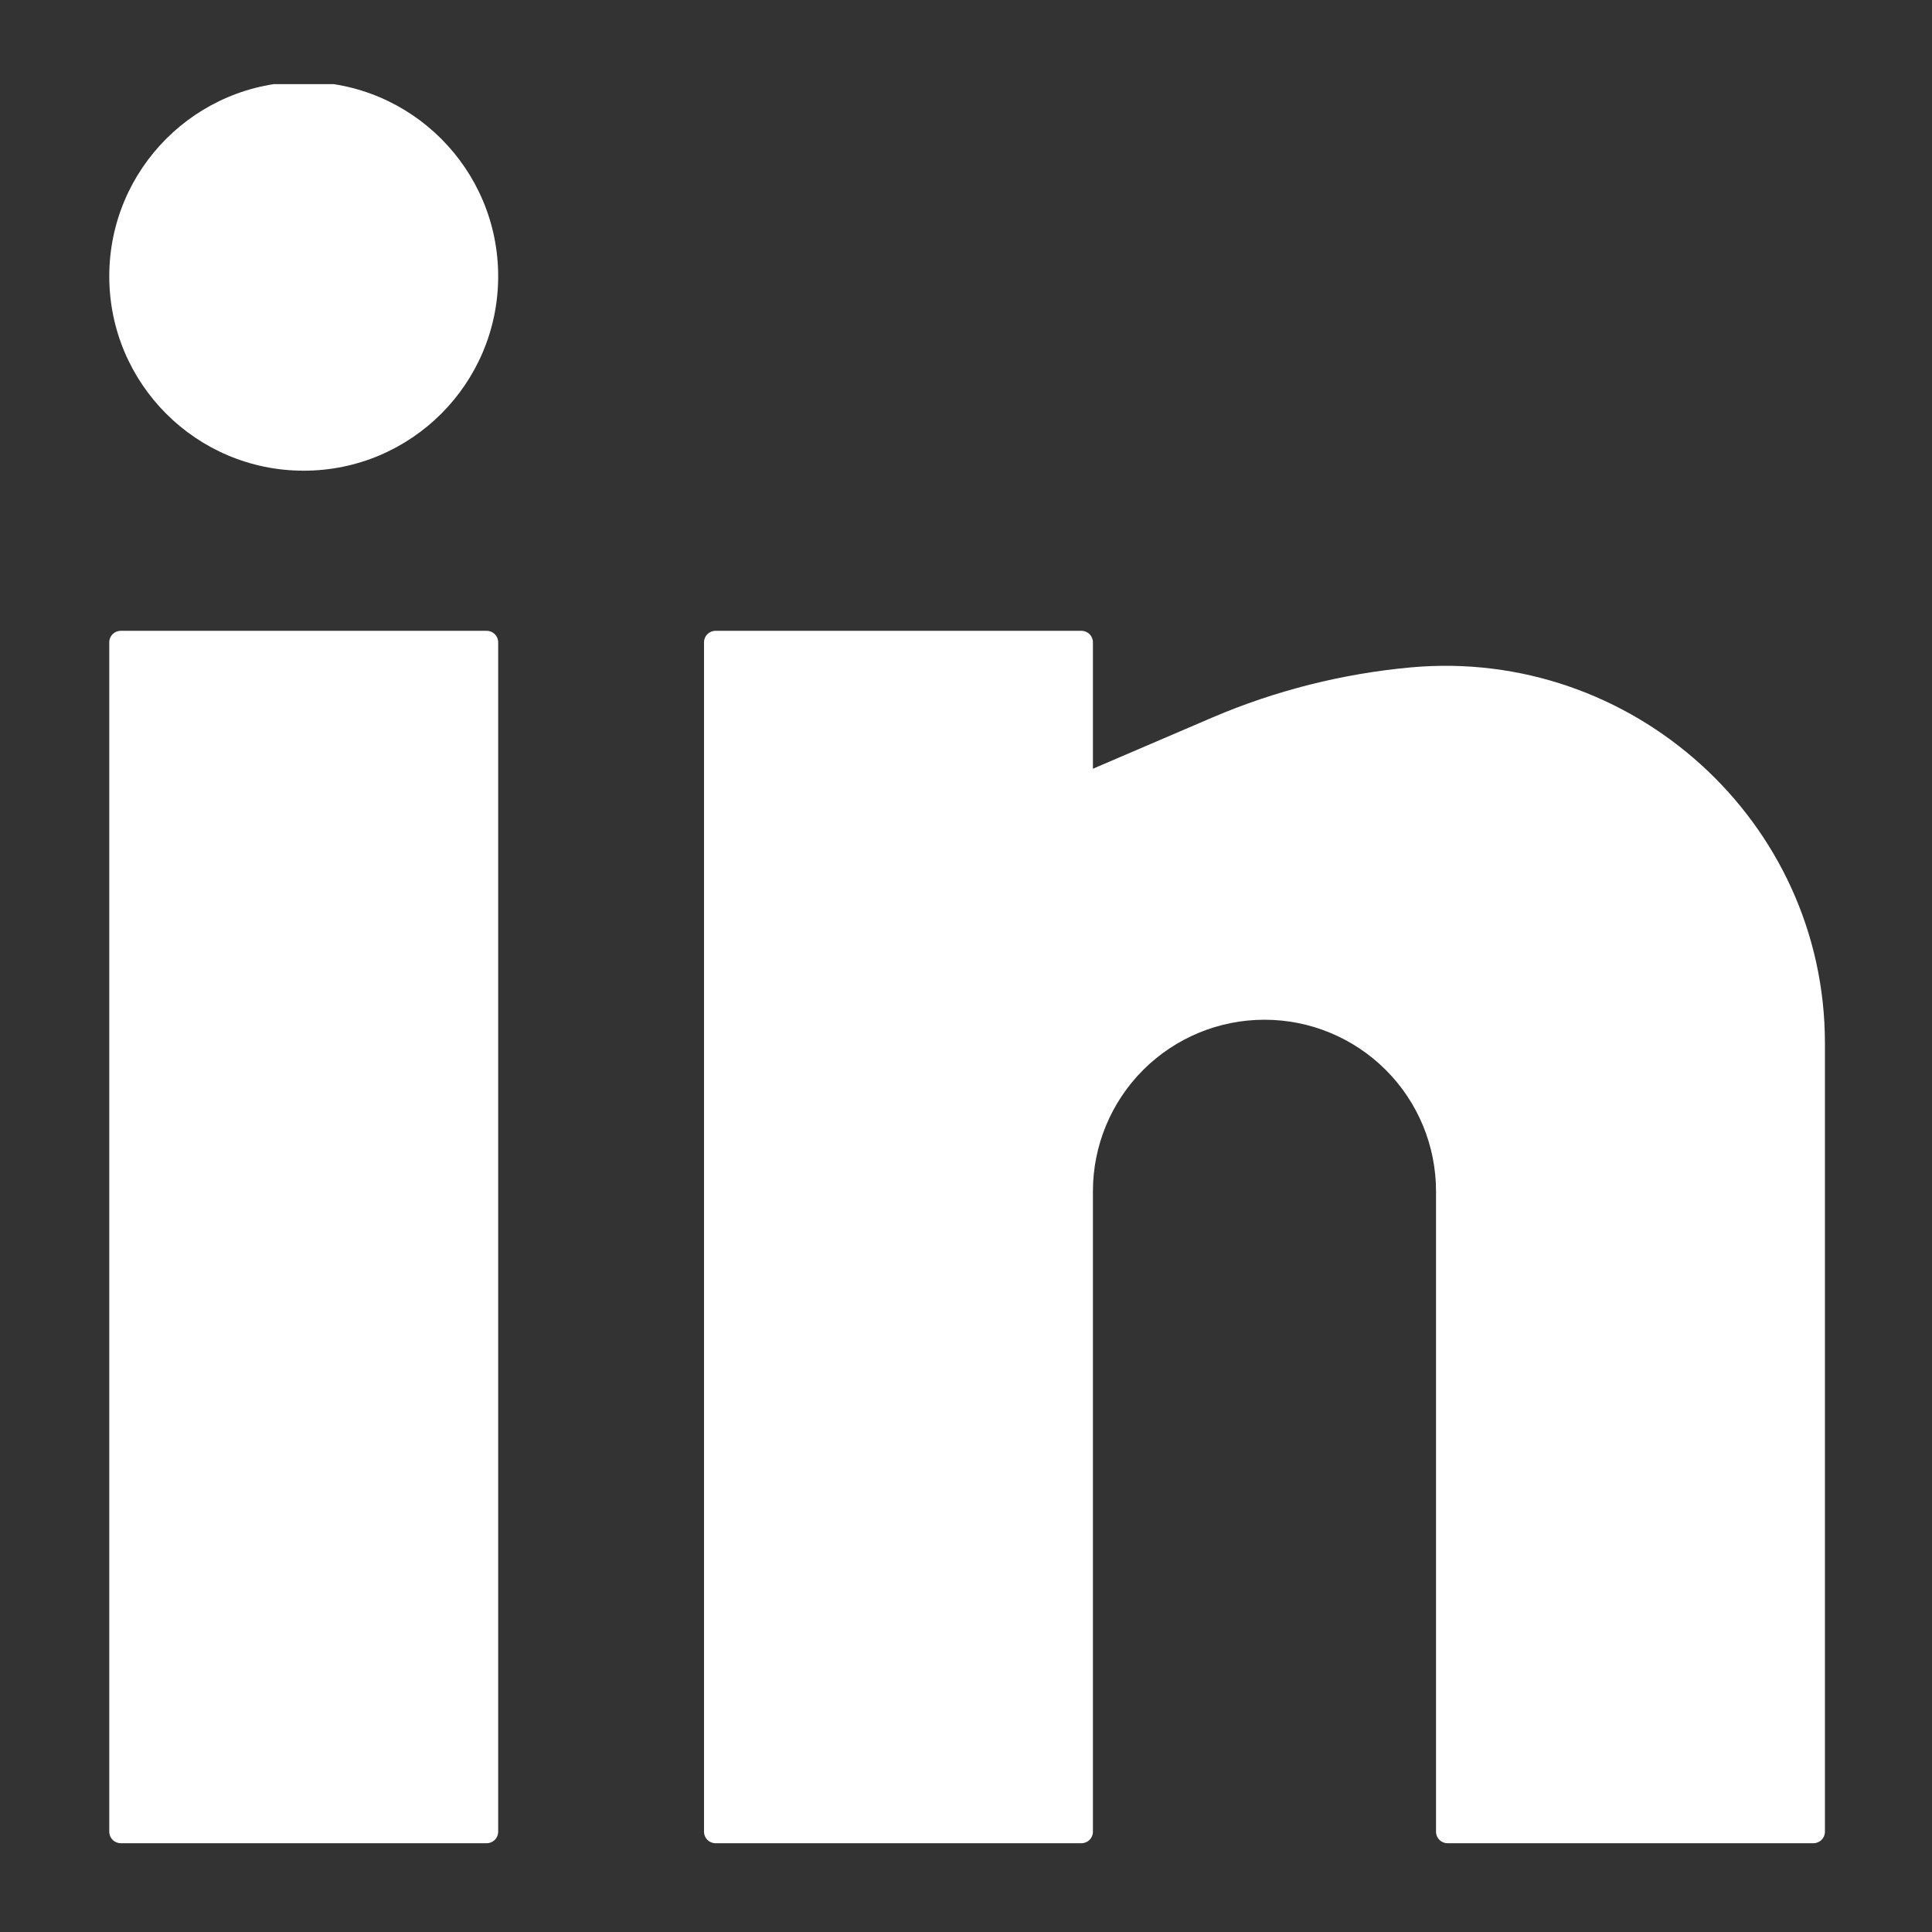 <svg xmlns="http://www.w3.org/2000/svg" xmlns:xlink="http://www.w3.org/1999/xlink" width="256" zoomAndPan="magnify" viewBox="0 0 192 192" height="256" preserveAspectRatio="xMidYMid meet" version="1.0"><rect x="0" y="0" width="192" height="192" fill="#333333" stroke="none"/><defs><clipPath id="id1"><path d="M 10 8.359 L 50 8.359 L 50 47 L 10 47 Z M 10 8.359 " clip-rule="nonzero"/></clipPath><clipPath id="id2"><path d="M 10 62 L 50 62 L 50 183.859 L 10 183.859 Z M 10 62 " clip-rule="nonzero"/></clipPath><clipPath id="id3"><path d="M 69 62 L 182 62 L 182 183.859 L 69 183.859 Z M 69 62 " clip-rule="nonzero"/></clipPath></defs><g clip-path="url(#id1)"><path fill="#ffffff" d="M 30.184 8.133 C 19.512 8.133 10.859 16.785 10.859 27.457 C 10.859 38.129 19.512 46.777 30.184 46.777 C 40.855 46.777 49.508 38.129 49.508 27.457 C 49.508 16.785 40.855 8.133 30.184 8.133 Z M 30.184 8.133 " fill-opacity="1" fill-rule="nonzero"/></g><g clip-path="url(#id2)"><path fill="#ffffff" d="M 11.996 62.691 C 11.367 62.691 10.859 63.199 10.859 63.828 L 10.859 182.039 C 10.859 182.668 11.367 183.176 11.996 183.176 L 48.371 183.176 C 48.996 183.176 49.508 182.668 49.508 182.039 L 49.508 63.828 C 49.508 63.199 48.996 62.691 48.371 62.691 Z M 11.996 62.691 " fill-opacity="1" fill-rule="nonzero"/></g><g clip-path="url(#id3)"><path fill="#ffffff" d="M 71.102 62.691 C 70.477 62.691 69.965 63.199 69.965 63.828 L 69.965 182.039 C 69.965 182.668 70.477 183.176 71.102 183.176 L 107.477 183.176 C 108.102 183.176 108.613 182.668 108.613 182.039 L 108.613 118.387 C 108.613 113.867 110.41 109.527 113.605 106.332 C 116.805 103.133 121.141 101.34 125.664 101.34 C 130.184 101.34 134.52 103.133 137.719 106.332 C 140.918 109.527 142.711 113.867 142.711 118.387 L 142.711 182.039 C 142.711 182.668 143.223 183.176 143.848 183.176 L 180.223 183.176 C 180.848 183.176 181.359 182.668 181.359 182.039 L 181.359 103.66 C 181.359 81.594 162.168 64.328 140.211 66.324 C 133.438 66.941 126.746 68.625 120.492 71.301 L 108.613 76.395 L 108.613 63.828 C 108.613 63.199 108.102 62.691 107.477 62.691 Z M 71.102 62.691 " fill-opacity="1" fill-rule="nonzero"/></g></svg>